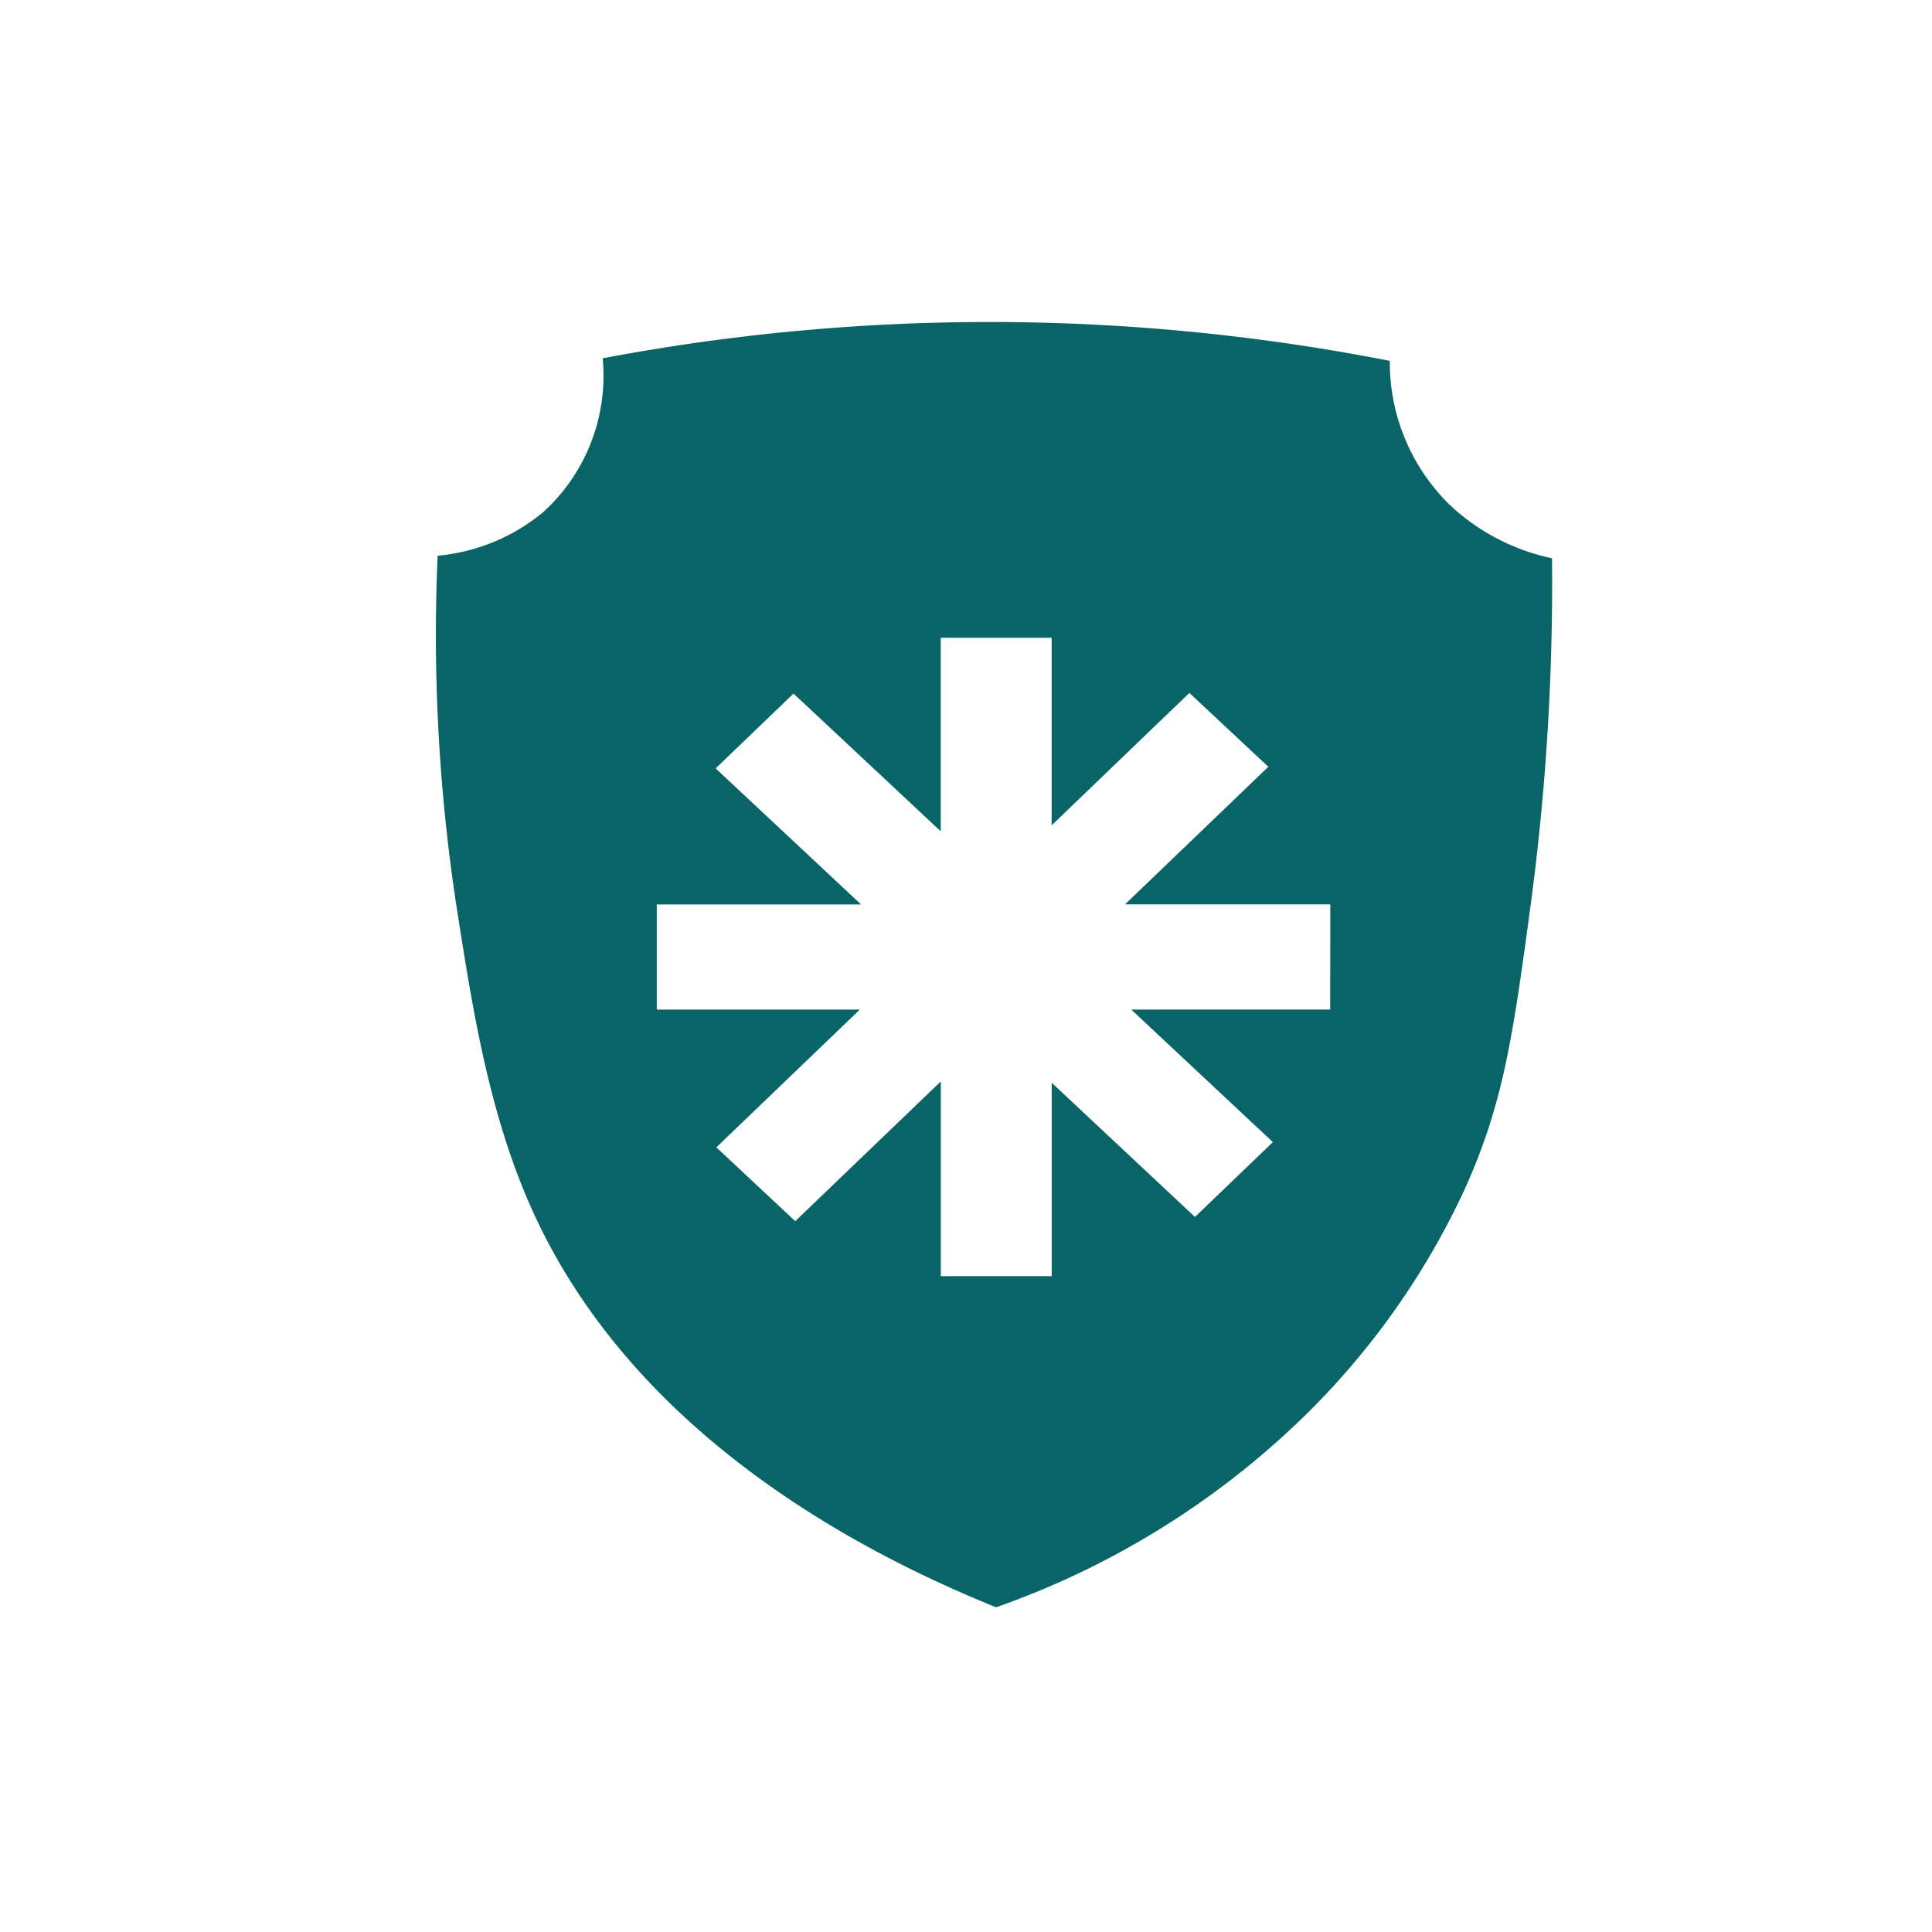 <svg xmlns="http://www.w3.org/2000/svg" xmlns:xlink="http://www.w3.org/1999/xlink" width="108" height="108" viewBox="0 0 108 108">
  <defs>
    <clipPath id="clip-path">
      <rect id="Retângulo_387" data-name="Retângulo 387" width="71.553" height="71.848" fill="none"/>
    </clipPath>
  </defs>
  <g id="Grupo_6602" data-name="Grupo 6602" transform="translate(18.466 18)">
    <rect id="Retângulo_386" data-name="Retângulo 386" width="108" height="108" transform="translate(-18.466 -18)" opacity="0"/>
    <g id="Grupo_6601" data-name="Grupo 6601" transform="translate(-0.019)">
      <g id="Grupo_6600" data-name="Grupo 6600" clip-path="url(#clip-path)">
        <path id="Caminho_11607" data-name="Caminho 11607" d="M71.331,13.209a11.941,11.941,0,0,1-5.745-3.01,11.146,11.146,0,0,1-3.327-8.027,116.292,116.292,0,0,0-44-.143,10.286,10.286,0,0,1-3.326,8.6,10.752,10.752,0,0,1-5.9,2.436A100.655,100.655,0,0,0,10.17,33.2c.849,5.38,1.78,11.279,4.234,16.626C20.031,62.1,32.387,68.673,40.252,71.848A46.953,46.953,0,0,0,56.741,61.87a43,43,0,0,0,9.677-13.33c2.179-4.8,2.717-8.543,3.7-15.838a135.576,135.576,0,0,0,1.21-19.493m-12.4,25.226H47.806l7.918,7.41-4.355,4.183-8.009-7.5v10.81h-6.2V42.453l-8.136,7.812-4.411-4.128,8.02-7.7H21.283V32.558H32.7l-8.127-7.605,4.355-4.182,8.229,7.7V17.652h6.2V28.135l7.7-7.4,4.412,4.129-8.011,7.692H58.933Z" transform="translate(-3.016 0)" fill="#086466"/>
      </g>
    </g>
  </g>
</svg>
